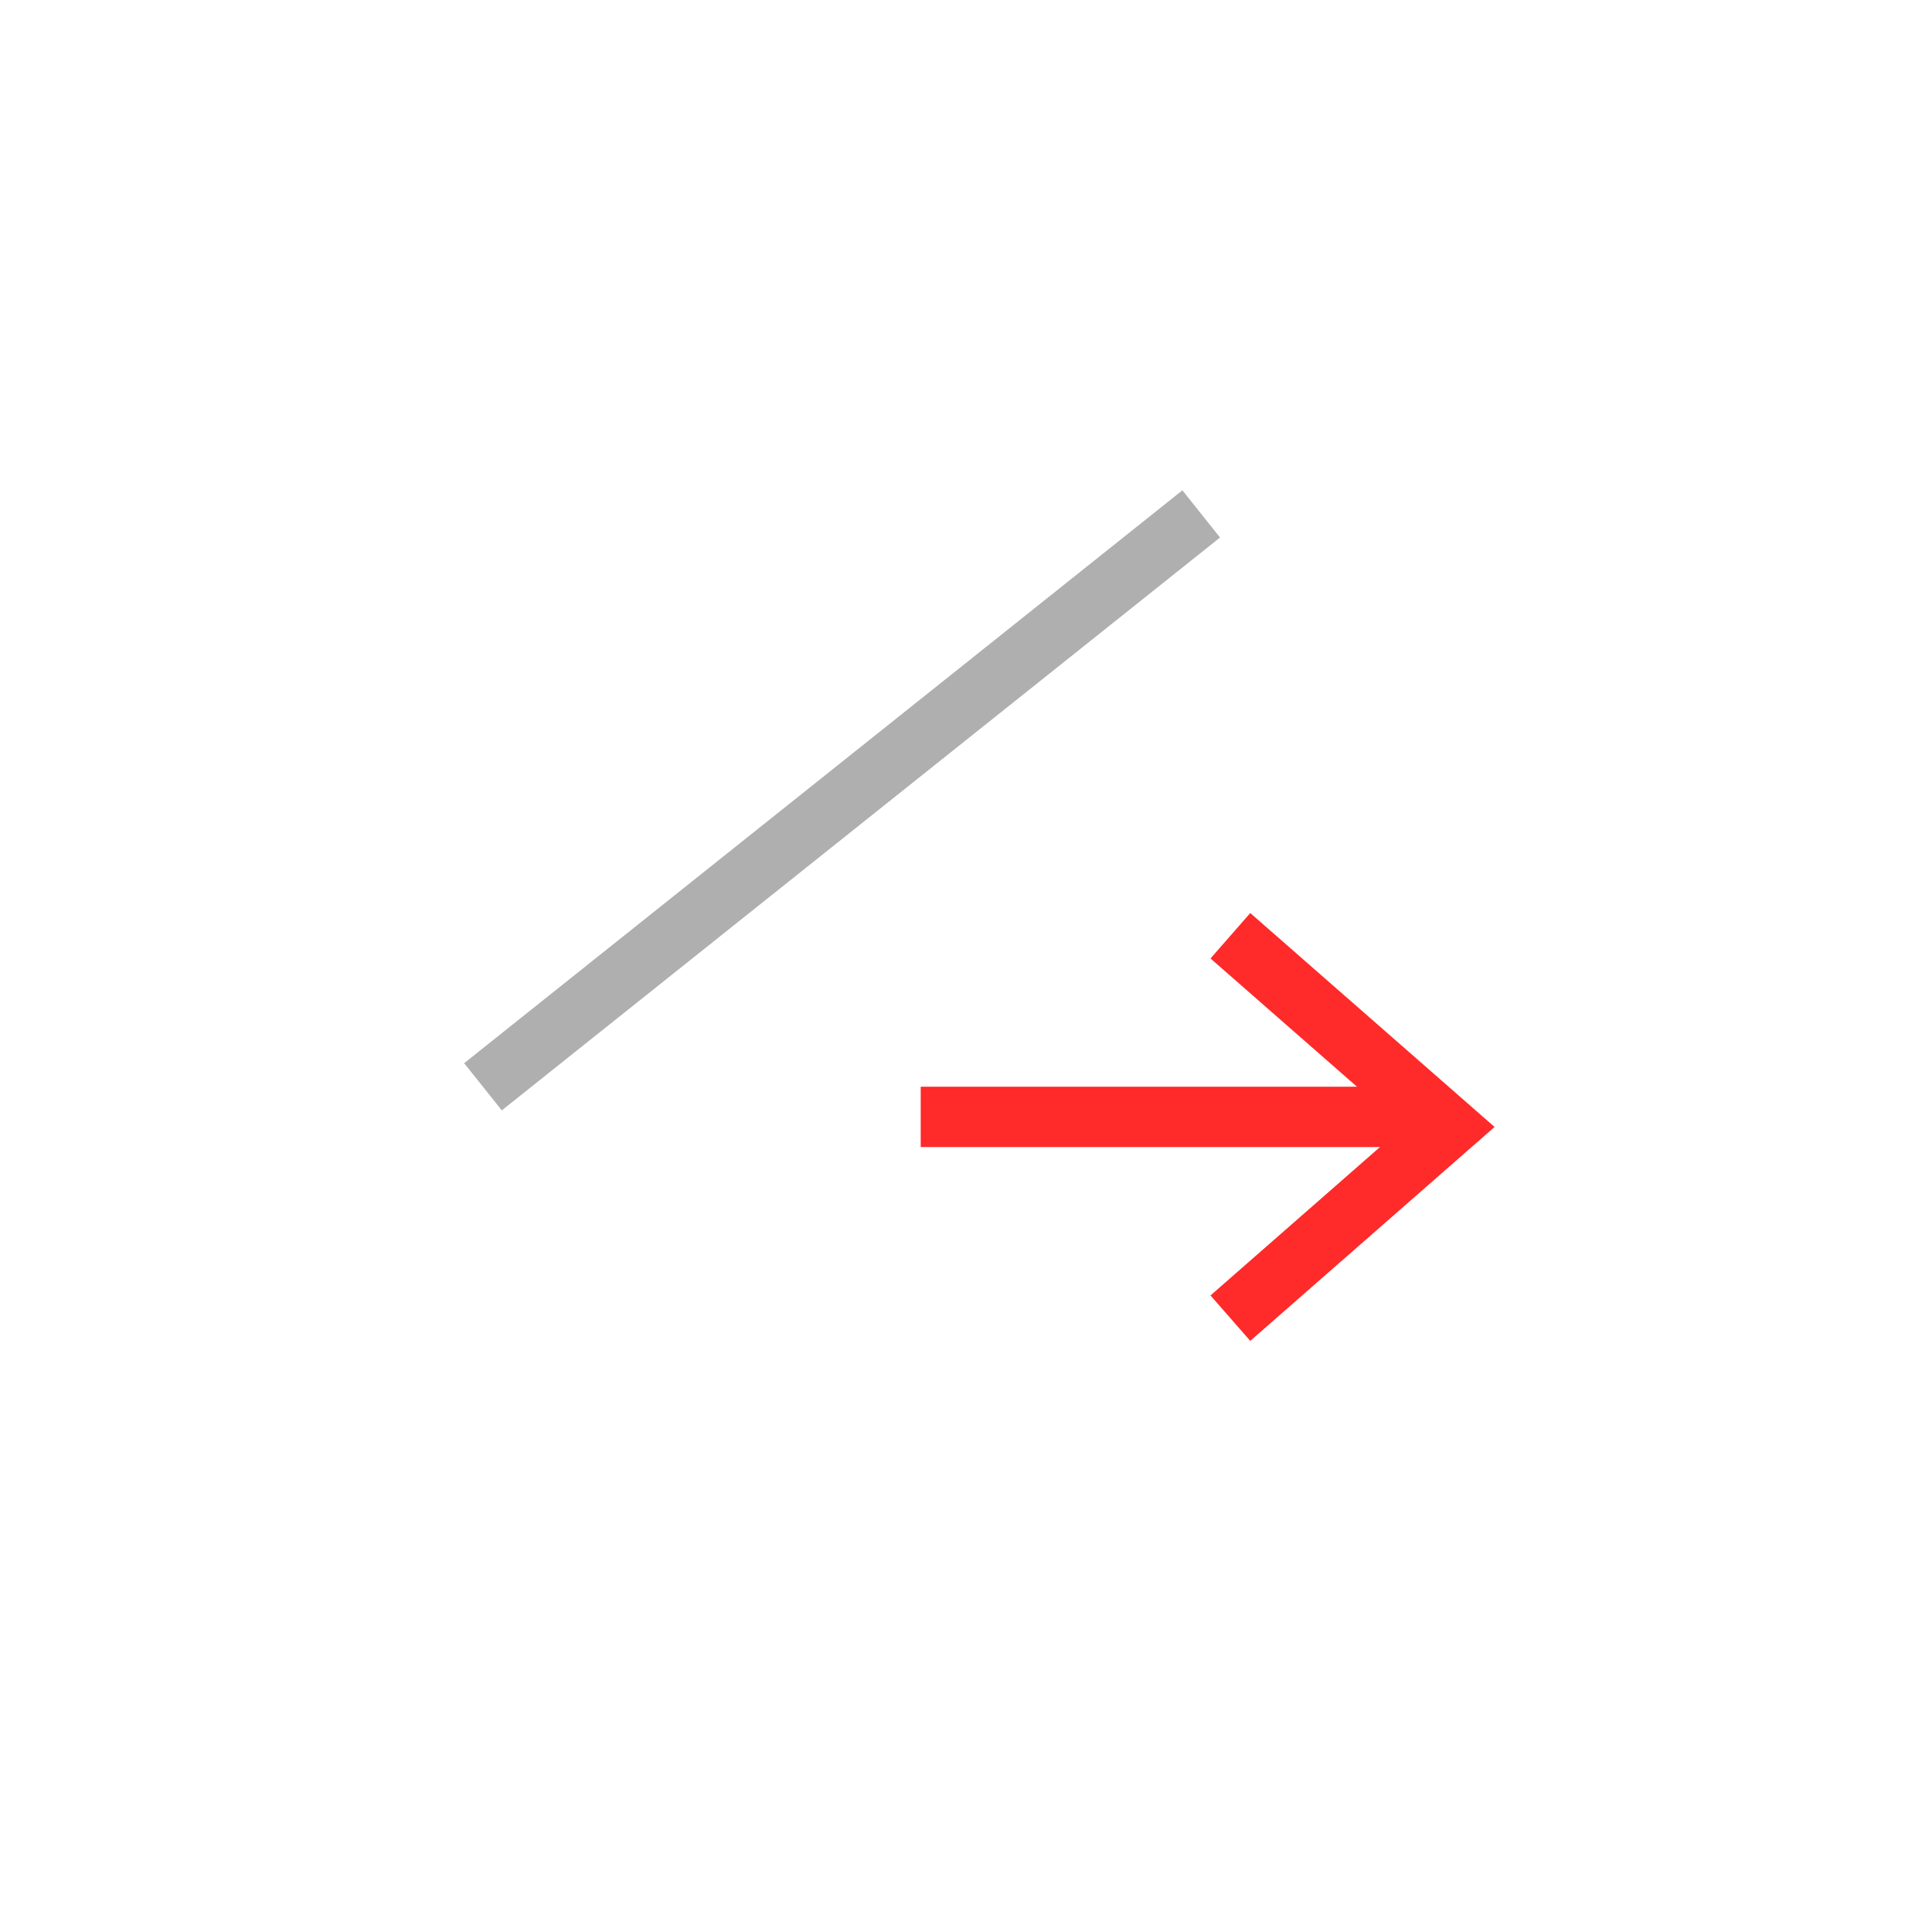 <svg xmlns="http://www.w3.org/2000/svg" width="32" height="32" viewBox="0 0 32 32"><defs><style>.a,.b,.c{fill:none;}.b{stroke:#afafaf;}.c{stroke:#ff2a2a;}</style></defs><rect class="a" width="32" height="32"/><path class="b" d="M198.355,2946.1l-8.82,12.4" transform="translate(641.28 -2878.135) rotate(16)"/><g transform="translate(630.979 1172) rotate(180)"><path class="c" d="M2441.6,1144l-3.617,3.167,3.617,3.167" transform="translate(-1831 6.167)"/><path class="c" d="M2447.15,1168.688H2438.5" transform="translate(-1831.421 -15.187)"/></g></svg>